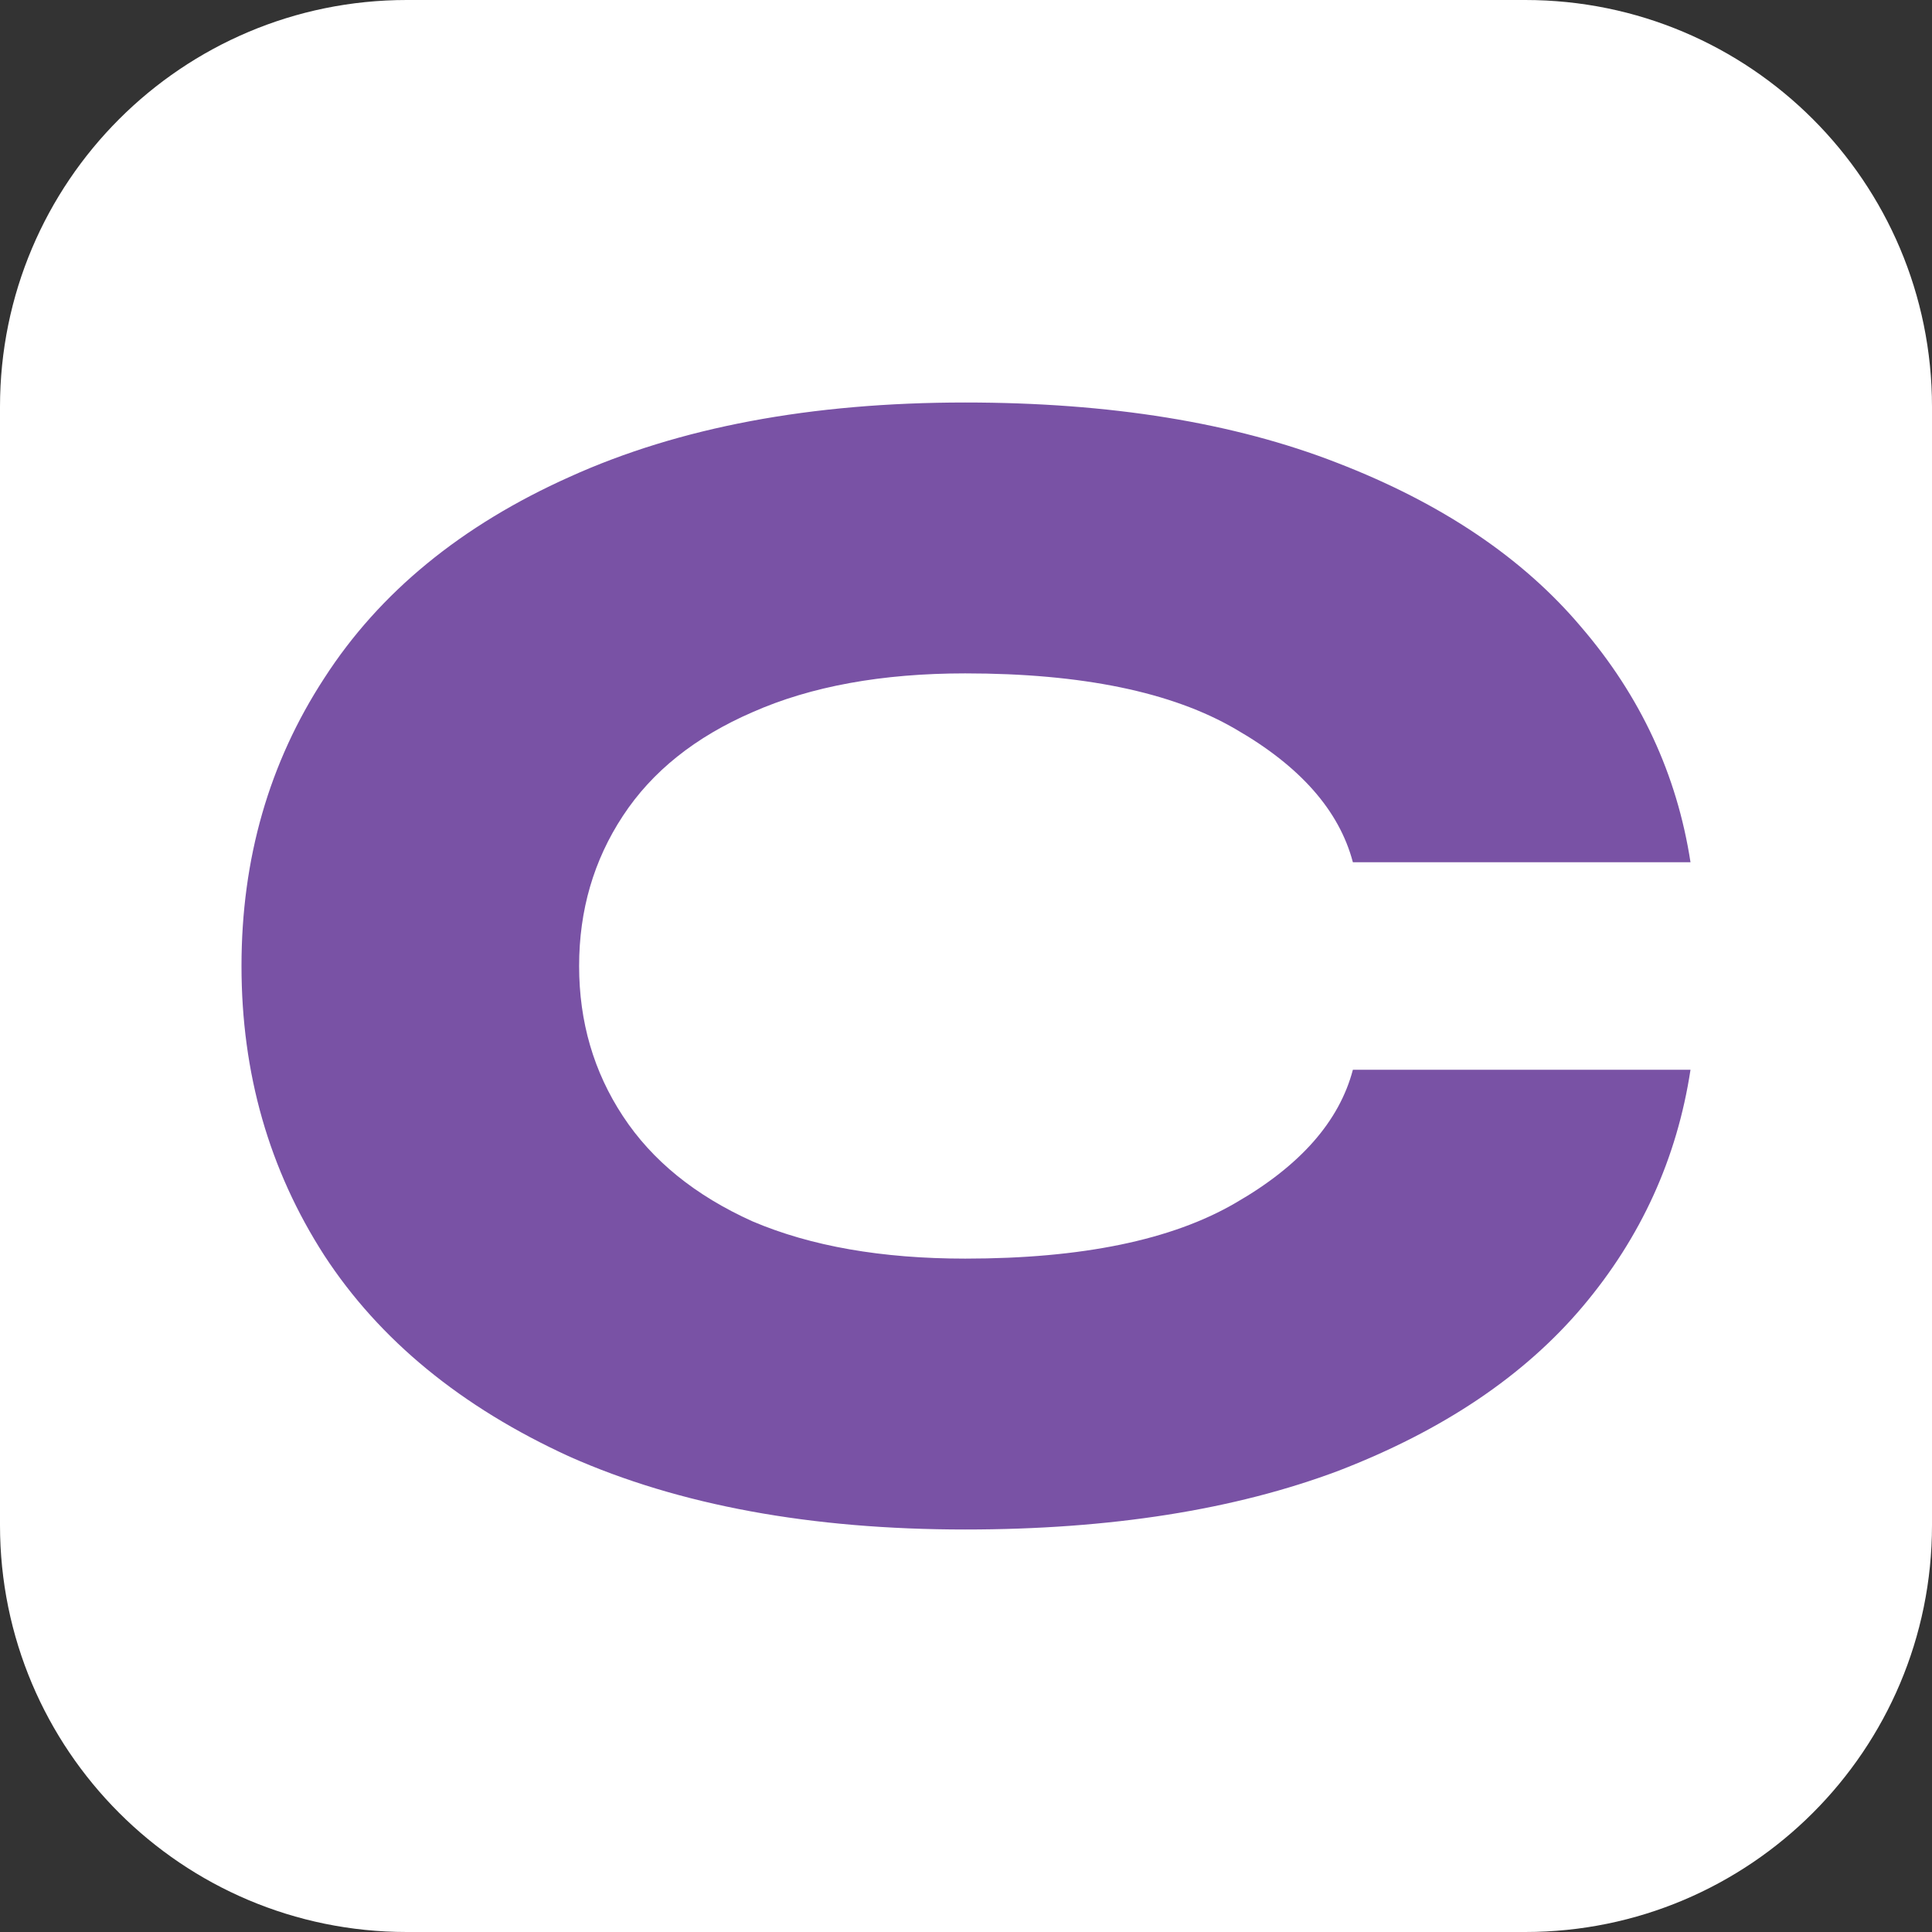 <svg width="24" height="24" viewBox="0 0 24 24" fill="none" xmlns="http://www.w3.org/2000/svg">
<rect x="0" y="0" width="24" height="24" fill="#333333" stroke="none"/>
<g clip-path="url(#clip0_327_527)">
<path d="M0 5.053C0 2.262 2.262 0 5.053 0H18.947C21.738 0 24 2.262 24 5.053V18.947C24 21.738 21.738 24 18.947 24H5.053C2.262 24 0 21.738 0 18.947V5.053Z" fill="white"/>
<path d="M11.99 19C10.074 19 8.437 18.699 7.078 18.096C5.731 17.481 4.715 16.647 4.029 15.596C3.343 14.532 3 13.333 3 12C3 10.667 3.343 9.474 4.029 8.423C4.715 7.359 5.731 6.526 7.078 5.923C8.437 5.308 10.074 5 11.99 5C13.79 5 15.33 5.25 16.612 5.75C17.906 6.25 18.916 6.929 19.641 7.788C20.379 8.647 20.832 9.622 21 10.711H16.806C16.637 10.07 16.152 9.519 15.35 9.058C14.56 8.596 13.44 8.365 11.99 8.365C10.955 8.365 10.074 8.526 9.35 8.846C8.638 9.154 8.1 9.583 7.738 10.135C7.375 10.686 7.194 11.308 7.194 12C7.194 12.692 7.375 13.314 7.738 13.865C8.1 14.417 8.638 14.853 9.35 15.173C10.074 15.481 10.955 15.635 11.99 15.635C13.44 15.635 14.56 15.404 15.35 14.942C16.152 14.481 16.637 13.93 16.806 13.289H21C20.832 14.391 20.385 15.372 19.66 16.231C18.935 17.09 17.926 17.769 16.631 18.269C15.337 18.756 13.79 19 11.99 19Z" fill="#7952A5"/>
</g>
<defs>
<clipPath id="clip0_327_527">
<rect width="24" height="24" fill="white"/>
</clipPath>
</defs>
</svg>
